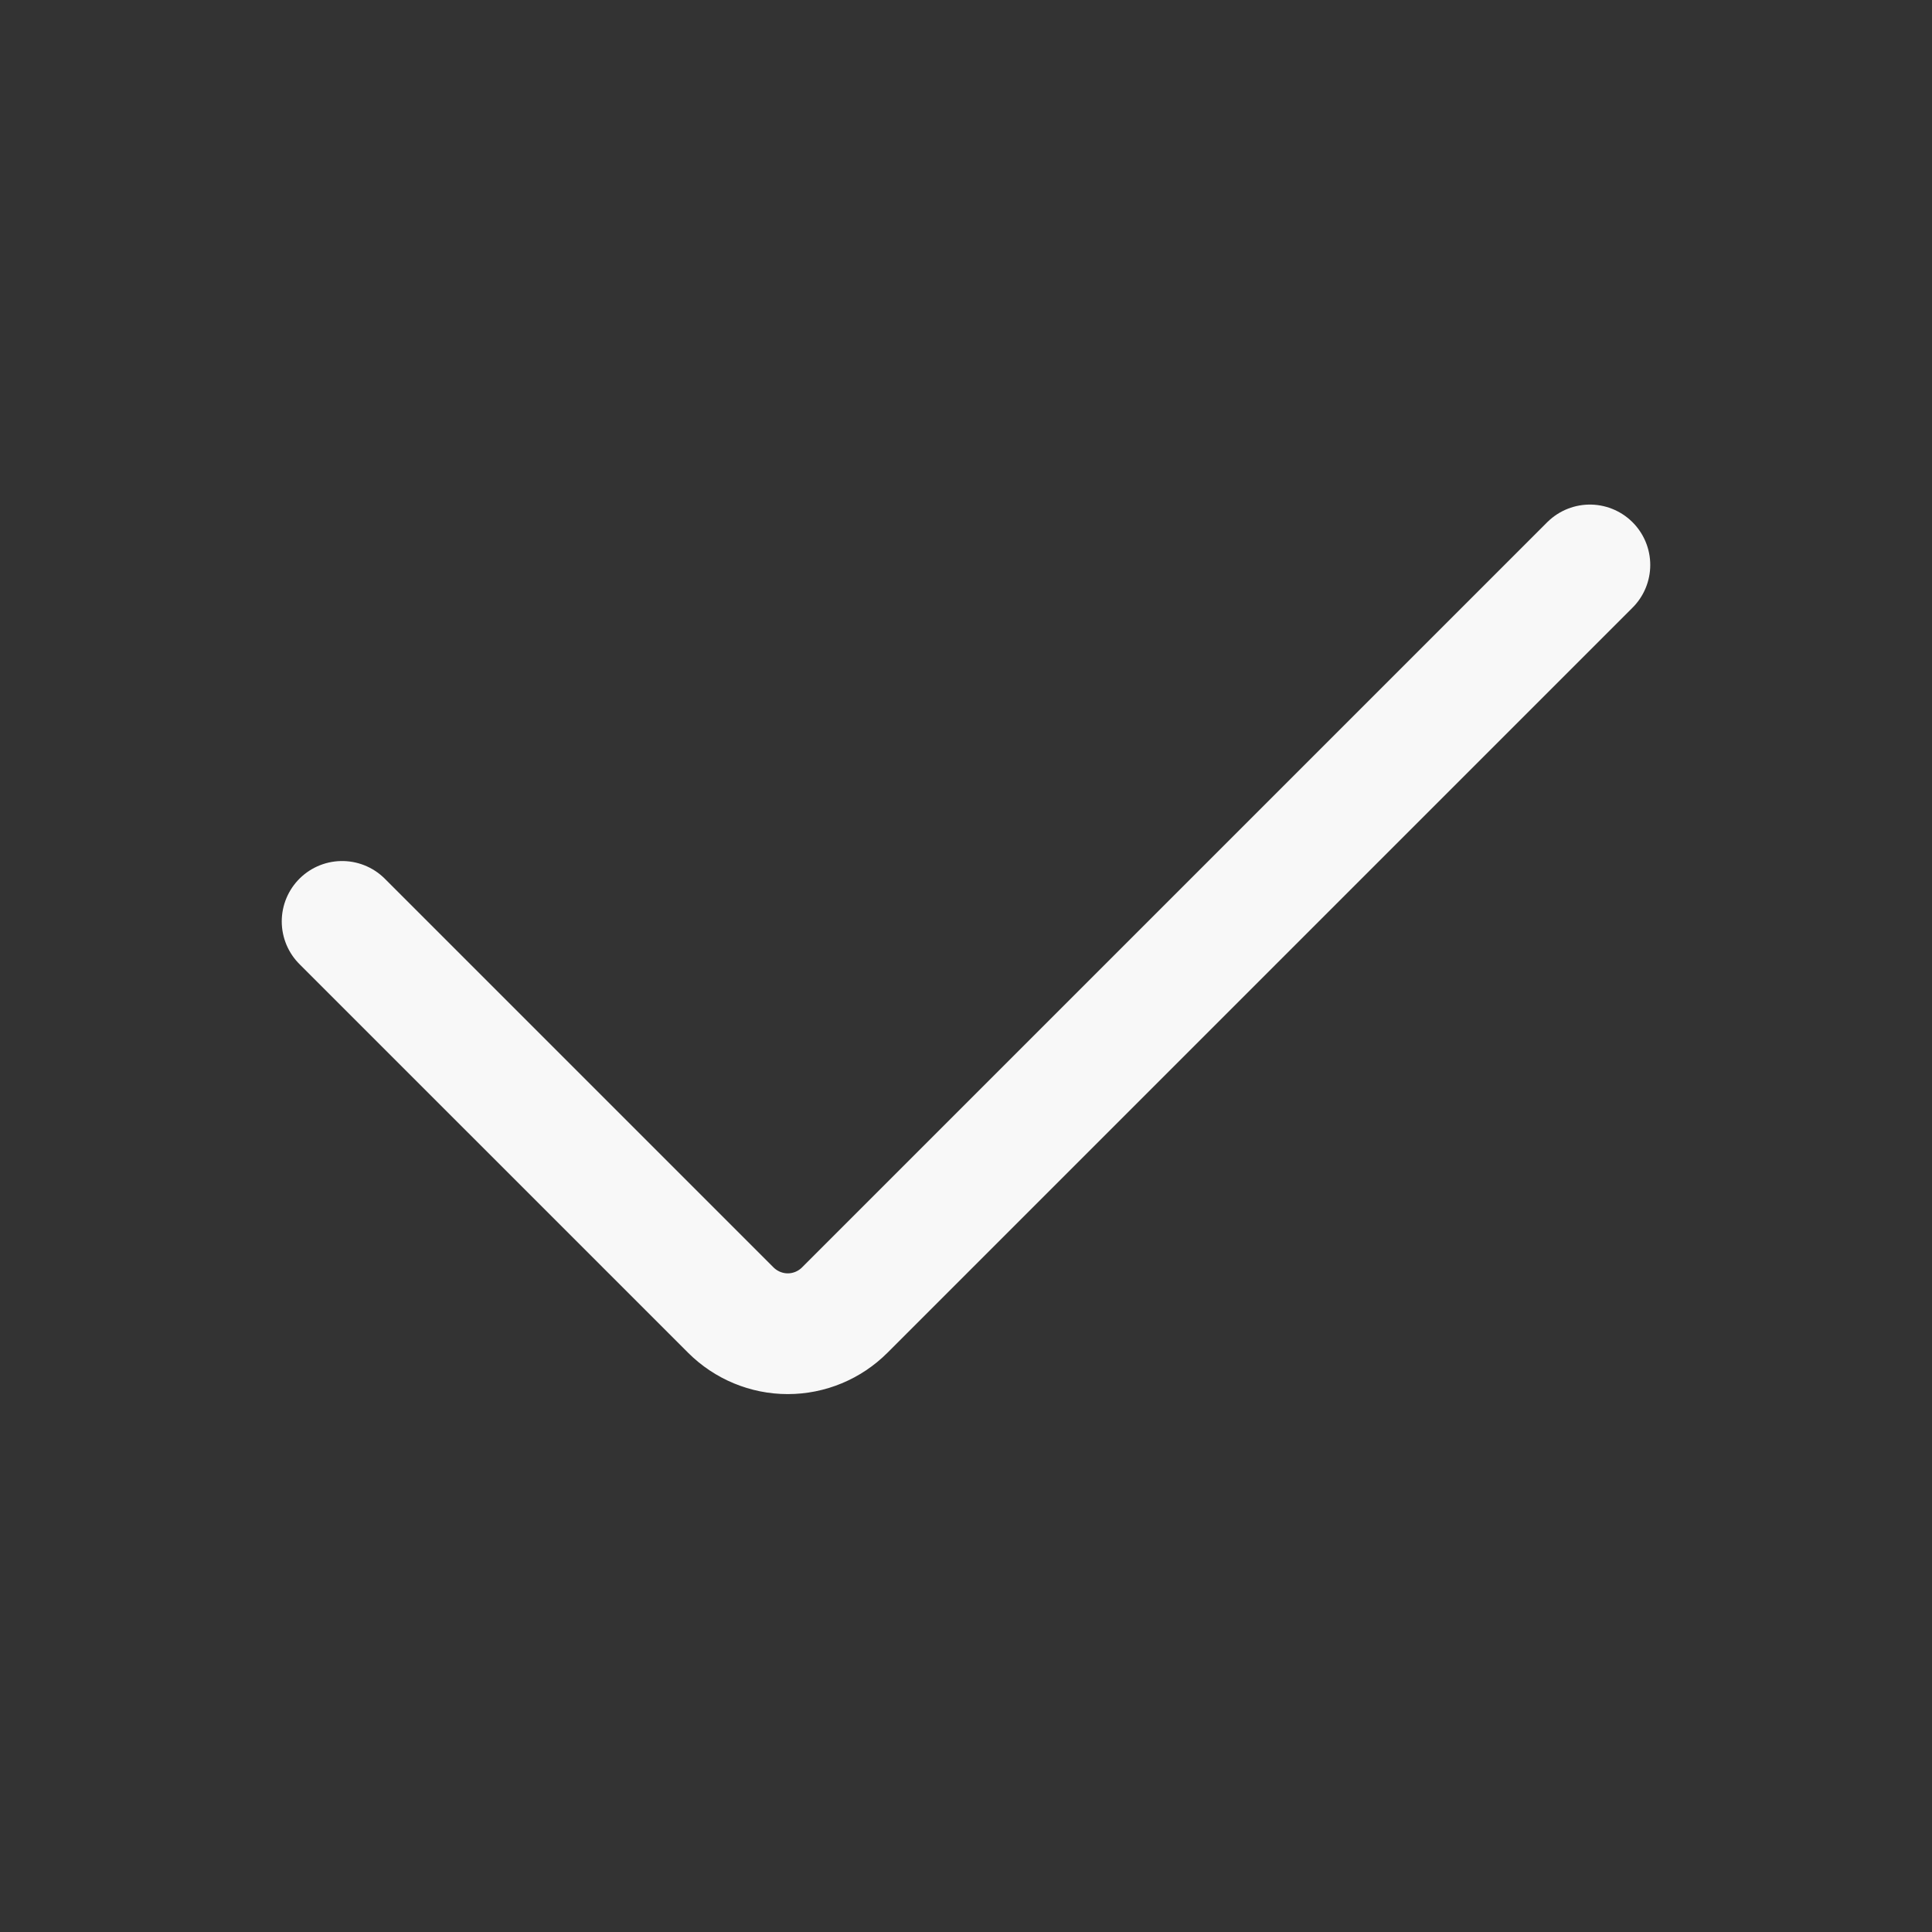 <svg width="24" height="24" viewBox="0 0 24 24" fill="none" xmlns="http://www.w3.org/2000/svg">
<rect x="0" y="0" width="24" height="24" fill="#333333" stroke="none"/>
<path d="M19.75 7.018L10.493 16.275C10.306 16.462 10.051 16.568 9.786 16.568C9.521 16.568 9.267 16.462 9.079 16.275L4.25 11.446" stroke="#F8F8F8" stroke-width="1.5" stroke-linecap="round" stroke-linejoin="round"/>
</svg>
